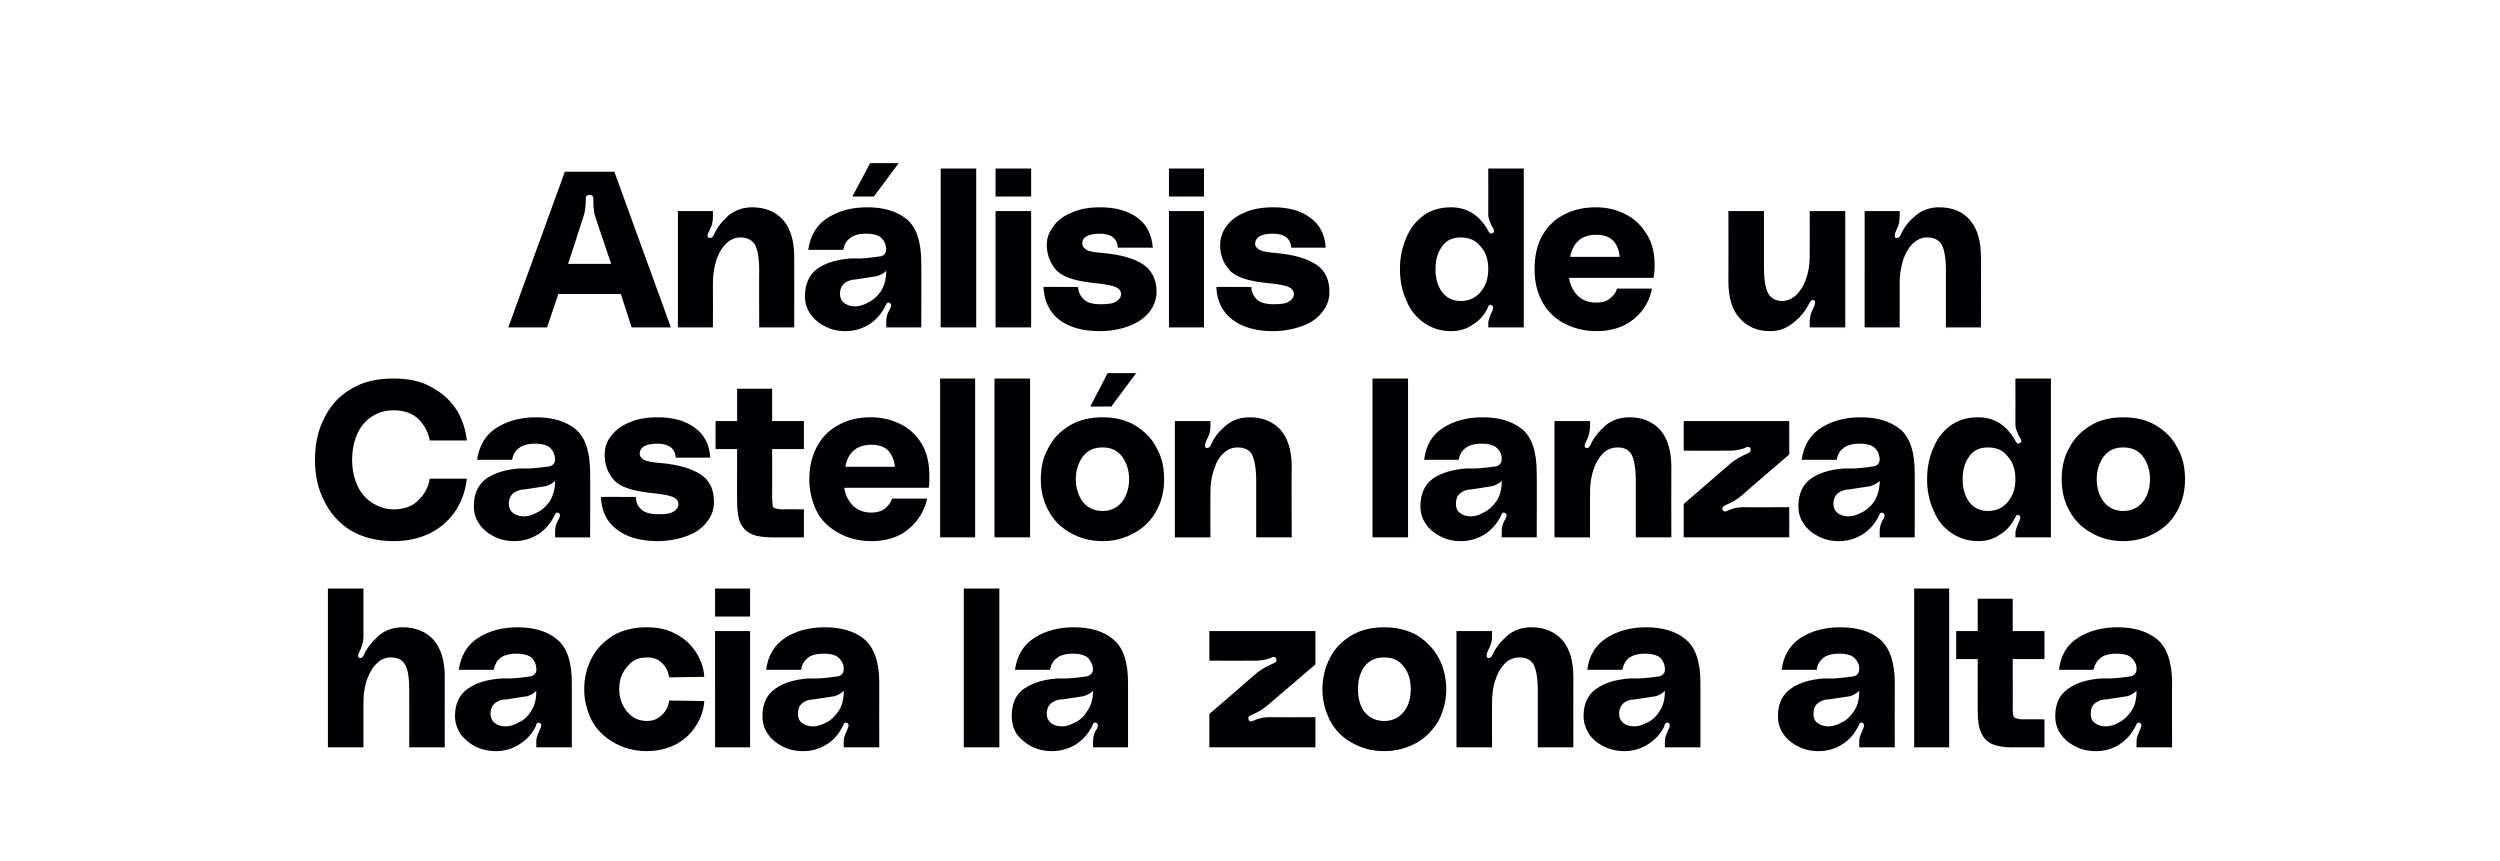 <?xml version="1.0" standalone="no"?><!DOCTYPE svg PUBLIC "-//W3C//DTD SVG 1.1//EN" "http://www.w3.org/Graphics/SVG/1.1/DTD/svg11.dtd"><svg xmlns="http://www.w3.org/2000/svg" version="1.1" width="464.3px" height="159.9px" viewBox="0 -28 464.3 159.9" style="top:-28px"><desc>An lisis de un Castell n lanzado hacia la zona alta</desc><defs/><g id="Polygon40020"><path d="m74.8 88.5c2.4 0 4.3.8 5.7 2.3c1.4 1.6 2.1 3.9 2.1 6.9c-.02-.02 0 13.1 0 13.1H76s.02-10.5 0-10.5c0-2.3-.2-4-.8-4.9c-.5-.9-1.4-1.3-2.6-1.3c-.9 0-1.8.3-2.5 1c-.8.7-1.4 1.7-1.9 3c-.5 1.3-.7 2.8-.7 4.4v8.3h-6.6V81.3h6.6v8.9c0 .8-.2 1.6-.5 2.3c-.3.6-.5 1-.5 1.3c0 .2.1.3.3.4h.2c.2 0 .4-.2.6-.6c.6-1.4 1.6-2.5 2.8-3.6c1.2-1 2.7-1.5 4.4-1.5zm9.7 16.5c0-2.3.8-4 2.4-5.1c1.5-1.1 3.6-1.7 6.2-1.9h1.8c1.8-.1 3-.3 3.7-.4c.7-.2 1.1-.7 1-1.4c0-.8-.3-1.4-.8-2c-.6-.5-1.5-.8-2.9-.8c-1.3 0-2.3.3-3 .8c-.6.5-1 1.2-1.2 2.2h-6.5c.4-2.7 1.6-4.7 3.7-6c2.1-1.3 4.5-1.9 7.2-1.9c3 0 5.5.7 7.3 2.2c1.9 1.5 2.8 4.2 2.8 8.1v12h-6.6s.03-1.11 0-1.1c0-.6.2-1.2.5-1.8c0-.1.1-.3.2-.5c.2-.3.2-.5.2-.7c0-.2 0-.3-.2-.4l-.2-.1c-.2 0-.4.1-.5.3c0 .2-.1.3-.1.4c-.7 1.4-1.7 2.5-3 3.3c-1.2.8-2.7 1.3-4.4 1.3c-1.4 0-2.7-.3-3.9-.9c-1.1-.6-2-1.4-2.7-2.3c-.6-1-1-2.1-1-3.3zm15.1-4.7c-.5.5-1 .8-1.7 1l-3.9.6c-.9 0-1.6.3-2.1.7c-.5.5-.8 1.1-.8 2c0 .7.3 1.3.8 1.7c.5.4 1.2.6 2 .6c.7 0 1.5-.2 2.4-.7c.9-.4 1.7-1.1 2.3-2.1c.7-1 1-2.2 1-3.8zm8.9-.3c0-2.2.5-4.1 1.4-5.8c.9-1.8 2.3-3.1 4-4.2c1.8-1 3.8-1.5 6.2-1.5c2.1 0 4 .4 5.5 1.3c1.6.8 2.8 2 3.7 3.4c.9 1.4 1.4 2.9 1.5 4.5l-6.5.1c-.2-1.1-.6-2-1.4-2.7c-.7-.7-1.6-1-2.7-1c-1.6 0-2.8.5-3.7 1.7c-1 1.1-1.5 2.5-1.5 4.2c0 1.6.5 3 1.5 4.2c.9 1.1 2.1 1.7 3.7 1.7c1.1 0 2-.4 2.7-1.1c.8-.7 1.2-1.6 1.4-2.7l6.5.1c-.1 1.6-.6 3.1-1.5 4.5c-.9 1.5-2.1 2.6-3.7 3.5c-1.5.8-3.4 1.3-5.5 1.3c-2.3 0-4.4-.6-6.1-1.6c-1.8-1-3.2-2.4-4.1-4.1c-.9-1.8-1.4-3.7-1.4-5.8zm24.3-18.7h6.5v5.2h-6.5v-5.2zm0 7.9h6.5v21.6h-6.5V89.2zm8.8 15.8c0-2.3.8-4 2.4-5.1c1.5-1.1 3.6-1.7 6.1-1.9h1.9c1.7-.1 3-.3 3.7-.4c.7-.2 1-.7 1-1.4c0-.8-.3-1.4-.9-2c-.5-.5-1.4-.8-2.8-.8c-1.4 0-2.4.3-3 .8c-.6.5-1.1 1.2-1.2 2.2h-6.5c.3-2.7 1.6-4.7 3.6-6c2.1-1.3 4.5-1.9 7.3-1.9c3 0 5.5.7 7.3 2.2c1.8 1.5 2.8 4.2 2.8 8.1c-.03.03 0 12 0 12h-6.6s.01-1.11 0-1.1c0-.6.2-1.2.5-1.8c0-.1.1-.3.2-.5c.1-.3.2-.5.2-.7c0-.2-.1-.3-.2-.4l-.2-.1c-.3 0-.4.1-.5.3c-.1.2-.1.3-.2.4c-.7 1.4-1.6 2.5-2.9 3.3c-1.2.8-2.7 1.3-4.4 1.3c-1.5 0-2.8-.3-3.9-.9c-1.2-.6-2.1-1.4-2.7-2.3c-.7-1-1-2.1-1-3.3zm15.1-4.7c-.5.5-1.1.8-1.7 1l-4 .6c-.8 0-1.5.3-2 .7c-.6.5-.8 1.1-.8 2c0 .7.2 1.3.8 1.7c.5.4 1.2.6 2 .6c.7 0 1.5-.2 2.4-.7c.9-.4 1.6-1.1 2.3-2.1c.7-1 1-2.2 1-3.8zm28.9-19v29.5H179V81.3h6.6zm2.3 23.7c0-2.3.7-4 2.3-5.1c1.6-1.1 3.6-1.7 6.2-1.9h1.8c1.8-.1 3-.3 3.7-.4c.7-.2 1.1-.7 1.1-1.4c-.1-.8-.4-1.4-.9-2c-.6-.5-1.5-.8-2.8-.8c-1.4 0-2.4.3-3 .8c-.7.5-1.1 1.2-1.3 2.2h-6.5c.4-2.7 1.6-4.7 3.7-6c2.1-1.3 4.5-1.9 7.2-1.9c3.1 0 5.5.7 7.3 2.2c1.9 1.5 2.8 4.2 2.8 8.1v12H203s-.05-1.11 0-1.1c0-.6.1-1.2.4-1.8c0-.1.1-.3.3-.5c.1-.3.2-.5.2-.7c0-.2-.1-.3-.2-.4l-.3-.1c-.2 0-.4.1-.4.3c-.1.2-.2.3-.2.4c-.7 1.4-1.7 2.5-2.9 3.3c-1.3.8-2.8 1.3-4.5 1.3c-1.4 0-2.7-.3-3.9-.9c-1.1-.6-2-1.4-2.7-2.3c-.6-1-.9-2.1-.9-3.3zm15.1-4.7c-.5.5-1.1.8-1.8 1l-3.9.6c-.9 0-1.5.3-2.1.7c-.5.5-.8 1.1-.8 2c0 .7.3 1.3.8 1.7c.6.4 1.2.6 2 .6c.7 0 1.5-.2 2.4-.7c.9-.4 1.7-1.1 2.3-2.1c.7-1 1.1-2.2 1.1-3.8zm30.5-3.4c.8-.6 1.8-1.2 3-1.7c.5-.2.7-.5.5-.9c-.1-.2-.2-.3-.4-.3c-.1 0-.3 0-.6.2c-.8.3-1.8.5-2.7.5c-.01.03-8.7 0-8.7 0v-5.5h19.7v6.2l-8.9 7.6c-.8.7-1.8 1.3-3 1.8c-.5.2-.7.5-.5.8c0 .3.2.4.4.4c.1 0 .3-.1.6-.2c.9-.4 1.8-.6 2.7-.6c-.01.02 8.7 0 8.7 0v5.6h-19.7v-6.2s8.9-7.66 8.9-7.7zm23.6-8.4c2.3 0 4.3.5 6.1 1.5c1.7 1.1 3 2.4 4 4.2c.9 1.7 1.4 3.7 1.4 5.8c0 2.1-.5 4-1.4 5.8c-1 1.7-2.3 3.1-4 4.1c-1.8 1-3.8 1.6-6.1 1.6c-2.4 0-4.4-.6-6.1-1.6c-1.8-1-3.1-2.4-4-4.1c-.9-1.8-1.4-3.7-1.4-5.8c0-2.1.5-4.1 1.4-5.8c.9-1.8 2.2-3.1 4-4.2c1.7-1 3.7-1.5 6.1-1.5zm0 17.4c1.5 0 2.7-.6 3.6-1.7c.9-1.1 1.3-2.5 1.3-4.2c0-1.7-.4-3.1-1.3-4.2c-.9-1.2-2.1-1.7-3.6-1.7c-1.6 0-2.8.5-3.7 1.7c-.8 1.1-1.2 2.5-1.2 4.2c0 1.7.4 3.1 1.2 4.2c.9 1.1 2.1 1.7 3.7 1.7zm27.3-17.4c2.4 0 4.3.8 5.7 2.3c1.4 1.6 2.1 3.9 2.1 6.9c-.03-.02 0 13.1 0 13.1h-6.6v-10.5c0-2.3-.3-4-.8-4.9c-.5-.9-1.4-1.3-2.6-1.3c-.9 0-1.8.3-2.6 1c-.7.7-1.4 1.7-1.8 3c-.5 1.3-.7 2.8-.7 4.4c-.02-.02 0 8.3 0 8.3h-6.6V89.2h6.6s-.02.98 0 1c0 .8-.2 1.6-.6 2.3c-.3.6-.4 1-.4 1.3c0 .2.1.3.2.4h.2c.3 0 .5-.2.7-.6c.6-1.4 1.6-2.5 2.8-3.6c1.2-1 2.7-1.5 4.4-1.5zm9.7 16.5c0-2.3.8-4 2.4-5.1c1.5-1.1 3.6-1.7 6.2-1.9h1.8c1.8-.1 3-.3 3.7-.4c.7-.2 1.1-.7 1-1.4c0-.8-.3-1.4-.8-2c-.6-.5-1.5-.8-2.9-.8c-1.3 0-2.3.3-3 .8c-.6.5-1 1.2-1.2 2.2h-6.5c.3-2.7 1.6-4.7 3.7-6c2.1-1.3 4.5-1.9 7.2-1.9c3 0 5.5.7 7.3 2.2c1.9 1.5 2.8 4.2 2.8 8.1v12h-6.6s.03-1.11 0-1.1c0-.6.2-1.2.5-1.8c0-.1.1-.3.2-.5c.2-.3.2-.5.2-.7c0-.2 0-.3-.2-.4l-.2-.1c-.2 0-.4.1-.5.3c-.1.2-.1.3-.1.4c-.7 1.4-1.7 2.5-3 3.3c-1.2.8-2.7 1.3-4.4 1.3c-1.4 0-2.7-.3-3.9-.9c-1.2-.6-2.1-1.4-2.7-2.3c-.6-1-1-2.1-1-3.3zm15.1-4.7c-.5.5-1 .8-1.7 1l-3.9.6c-.9 0-1.6.3-2.1.7c-.5.5-.8 1.1-.8 2c0 .7.3 1.3.8 1.7c.5.4 1.2.6 2 .6c.7 0 1.5-.2 2.4-.7c.9-.4 1.7-1.1 2.3-2.1c.7-1 1-2.2 1-3.8zm21 4.7c0-2.3.8-4 2.4-5.1c1.5-1.1 3.6-1.7 6.1-1.9h1.9c1.7-.1 3-.3 3.7-.4c.7-.2 1-.7 1-1.4c0-.8-.3-1.4-.9-2c-.5-.5-1.4-.8-2.8-.8c-1.4 0-2.4.3-3 .8c-.6.5-1.1 1.2-1.2 2.2h-6.5c.3-2.7 1.6-4.7 3.6-6c2.1-1.3 4.5-1.9 7.3-1.9c3 0 5.5.7 7.3 2.2c1.8 1.5 2.8 4.2 2.8 8.1c-.03.03 0 12 0 12h-6.6s.01-1.11 0-1.1c0-.6.2-1.2.5-1.8c0-.1.1-.3.2-.5c.1-.3.2-.5.2-.7c0-.2-.1-.3-.2-.4l-.2-.1c-.3 0-.4.1-.5.3c-.1.2-.1.3-.2.4c-.7 1.4-1.6 2.5-2.9 3.3c-1.2.8-2.7 1.3-4.4 1.3c-1.5 0-2.8-.3-3.9-.9c-1.2-.6-2.1-1.4-2.7-2.3c-.7-1-1-2.1-1-3.3zm15.1-4.7c-.5.5-1.1.8-1.7 1l-4 .6c-.8 0-1.5.3-2 .7c-.6.5-.8 1.1-.8 2c0 .7.2 1.3.8 1.7c.5.4 1.2.6 2 .6c.7 0 1.5-.2 2.4-.7c.9-.4 1.6-1.1 2.3-2.1c.7-1 1-2.2 1-3.8zm16.7-19v29.5h-6.5V81.3h6.5zm11.8 13.1s.04 9.02 0 9c0 .8.1 1.3.1 1.5c.1.3.3.5.5.5c.3.1.7.2 1.4.2c.01-.05 3.9 0 3.9 0v5.2h-6c-1.5 0-2.7-.2-3.7-.6c-.9-.4-1.6-1.1-2-2c-.5-1-.7-2.3-.7-4c-.02-.04 0-9.8 0-9.8h-4v-5.2h4v-6h6.5v6h5.9v5.2h-5.9zm7.9 10.6c0-2.3.8-4 2.4-5.1c1.5-1.1 3.6-1.7 6.1-1.9h1.9c1.7-.1 3-.3 3.7-.4c.7-.2 1-.7 1-1.4c0-.8-.3-1.4-.9-2c-.5-.5-1.4-.8-2.8-.8c-1.4 0-2.4.3-3 .8c-.6.5-1.1 1.2-1.3 2.2h-6.4c.3-2.7 1.5-4.7 3.6-6c2.1-1.3 4.5-1.9 7.3-1.9c3 0 5.4.7 7.3 2.2c1.8 1.5 2.8 4.2 2.8 8.1c-.04.03 0 12 0 12h-6.6v-1.1c0-.6.2-1.2.5-1.8c0-.1.1-.3.2-.5c.1-.3.2-.5.2-.7c0-.2-.1-.3-.2-.4l-.2-.1c-.3 0-.4.1-.5.3c-.1.2-.1.3-.2.4c-.7 1.4-1.7 2.5-2.9 3.3c-1.2.8-2.7 1.3-4.4 1.3c-1.5 0-2.8-.3-3.9-.9c-1.2-.6-2.1-1.4-2.7-2.3c-.7-1-1-2.1-1-3.3zm15.1-4.7c-.5.5-1.1.8-1.7 1l-4 .6c-.8 0-1.5.3-2 .7c-.6.5-.8 1.1-.8 2c0 .7.2 1.3.8 1.7c.5.4 1.2.6 2 .6c.7 0 1.5-.2 2.4-.7c.8-.4 1.6-1.1 2.3-2.1c.7-1 1-2.2 1-3.8z" stroke="none" fill="#010005"/></g><g id="Polygon40019"><path d="m58.5 57.4c0-2.8.5-5.4 1.7-7.7c1.1-2.3 2.7-4.1 4.9-5.4c2.2-1.4 4.9-2 8-2c2.8 0 5.2.5 7.2 1.7c2 1.1 3.5 2.5 4.6 4.3c1 1.7 1.6 3.6 1.8 5.5h-6.9c-.2-1.4-.9-2.7-2-3.9c-1.1-1.1-2.7-1.7-4.7-1.7c-1.5 0-2.9.4-4.1 1.2c-1.2.8-2.1 1.9-2.7 3.3c-.6 1.4-.9 3-.9 4.7c0 1.7.3 3.2.9 4.6c.6 1.4 1.5 2.5 2.7 3.3c1.2.8 2.6 1.3 4.1 1.3c2 0 3.6-.6 4.7-1.8c1.1-1.1 1.8-2.4 2-3.9h6.9c-.2 1.9-.8 3.8-1.8 5.5c-1.1 1.8-2.6 3.3-4.6 4.4c-2 1.1-4.4 1.7-7.2 1.7c-3.1 0-5.8-.7-8-2c-2.2-1.4-3.8-3.2-4.9-5.5c-1.2-2.3-1.7-4.8-1.7-7.6zM88 66c0-2.3.8-4 2.3-5.1c1.6-1.1 3.6-1.7 6.2-1.9h1.9c1.7-.1 2.9-.3 3.7-.4c.7-.2 1-.7 1-1.4c-.1-.8-.3-1.4-.9-2c-.5-.5-1.5-.8-2.8-.8c-1.4 0-2.4.3-3 .8c-.7.5-1.1 1.2-1.3 2.2h-6.5c.4-2.7 1.6-4.7 3.7-6c2.1-1.3 4.5-1.9 7.3-1.9c3 0 5.4.7 7.3 2.2c1.8 1.5 2.7 4.2 2.7 8.1c.04.03 0 12 0 12h-6.5s-.02-1.11 0-1.1c0-.6.1-1.2.4-1.8c.1-.1.1-.3.3-.5c.1-.3.2-.5.2-.7c0-.2-.1-.3-.2-.4l-.3-.1c-.2 0-.3.1-.4.3c-.1.2-.2.3-.2.4c-.7 1.4-1.7 2.5-2.9 3.3c-1.3.8-2.7 1.3-4.5 1.3c-1.4 0-2.7-.3-3.8-.9c-1.2-.6-2.1-1.4-2.7-2.3c-.7-1-1-2.1-1-3.3zm15.1-4.7c-.5.5-1.1.8-1.8 1l-3.9.6c-.8 0-1.5.3-2.1.7c-.5.5-.8 1.1-.8 2c0 .7.3 1.3.8 1.7c.6.4 1.2.6 2 .6c.7 0 1.5-.2 2.4-.7c.9-.4 1.7-1.1 2.4-2.1c.6-1 1-2.2 1-3.8zm15 3c0 .9.3 1.7 1 2.3c.6.6 1.7.9 3.1.9c1.4 0 2.3-.1 2.9-.5c.6-.4.9-.8.9-1.4c0-.6-.4-1.1-1.3-1.4c-.8-.3-2.3-.5-4.3-.7c-3.3-.4-5.5-1.2-6.5-2.5c-1.1-1.3-1.6-2.8-1.6-4.5c0-1.2.3-2.4 1.1-3.4c.8-1.1 1.9-2 3.4-2.6c1.5-.7 3.3-1 5.4-1c2.7 0 5 .6 6.8 1.9c1.8 1.3 2.8 3.2 2.9 5.6h-6.4c-.1-1.7-1.3-2.6-3.4-2.6c-1.2 0-2 .2-2.5.5c-.5.3-.8.8-.8 1.4c0 .4.3.8.8 1.1c.6.3 1.6.5 3.2.6c3.2.3 5.6 1 7.3 2.1c1.7 1.1 2.5 2.8 2.5 5.1c0 1.4-.4 2.6-1.3 3.7c-.8 1.1-2 2-3.6 2.6c-1.6.6-3.5 1-5.6 1c-3.3 0-5.8-.8-7.6-2.2c-1.8-1.4-2.8-3.4-2.9-6c.01-.04 6.5 0 6.5 0c0 0-.02-.04 0 0zm25.3-8.9s.02 9.02 0 9c0 .8.1 1.3.1 1.5c.1.3.2.5.5.5c.2.1.7.2 1.4.2c-.01-.05 3.9 0 3.9 0v5.2h-6c-1.5 0-2.8-.2-3.7-.6c-.9-.4-1.6-1.1-2.1-2c-.4-1-.6-2.3-.6-4c-.04-.04 0-9.8 0-9.8h-4v-5.2h4v-6h6.5v6h5.9v5.2h-5.9zm29.2 4.9c0 .9 0 1.7-.1 2.3h-15.7c.2 1.4.8 2.5 1.7 3.4c.9.8 2 1.2 3.3 1.2c1 0 1.8-.2 2.5-.7c.6-.5 1.1-1.1 1.4-1.9h6.5c-.5 2.2-1.6 4.1-3.4 5.6c-1.7 1.5-4.1 2.3-6.9 2.3c-2.5 0-4.6-.6-6.3-1.6c-1.8-1-3.1-2.3-4-4.1c-.8-1.7-1.3-3.7-1.3-5.8c0-2.3.5-4.3 1.4-6c.9-1.7 2.2-3.1 3.9-4c1.7-1 3.8-1.5 6.1-1.5c2 0 3.7.4 5.4 1.2c1.7.8 3 2 4 3.6c1 1.6 1.5 3.6 1.5 6zm-10.7-5.7c-2.7 0-4.4 1.3-4.9 4.1h9.2c-.1-1.3-.6-2.3-1.3-3.1c-.8-.7-1.8-1-3-1zm19.2-12.3v29.5h-6.5V42.3h6.5zm10.2 0v29.5h-6.6V42.3h6.6zm14.4-1h5.3l-4.6 6.2h-3.9l3.2-6.2zm-.9 8.2c2.3 0 4.3.5 6 1.5c1.8 1.1 3.1 2.4 4 4.2c1 1.7 1.4 3.7 1.4 5.8c0 2.1-.4 4-1.4 5.8c-.9 1.7-2.2 3.1-4 4.1c-1.7 1-3.7 1.6-6 1.6c-2.4 0-4.4-.6-6.1-1.6c-1.8-1-3.1-2.4-4-4.1c-1-1.8-1.4-3.7-1.4-5.8c0-2.1.4-4.1 1.4-5.8c.9-1.8 2.2-3.1 4-4.2c1.7-1 3.7-1.5 6.1-1.5zm0 17.4c1.5 0 2.7-.6 3.6-1.7c.8-1.1 1.3-2.5 1.3-4.2c0-1.7-.5-3.1-1.3-4.2c-.9-1.2-2.1-1.7-3.6-1.7c-1.6 0-2.8.5-3.7 1.7c-.8 1.1-1.3 2.5-1.3 4.2c0 1.7.5 3.1 1.3 4.2c.9 1.1 2.1 1.7 3.7 1.7zm27.3-17.4c2.4 0 4.3.8 5.7 2.3c1.4 1.6 2.1 3.9 2.1 6.9c-.05-.02 0 13.1 0 13.1h-6.6V61.3c0-2.3-.3-4-.8-4.9c-.5-.9-1.4-1.3-2.7-1.3c-.9 0-1.7.3-2.5 1c-.8.7-1.4 1.7-1.8 3c-.5 1.3-.7 2.8-.7 4.4c-.03-.02 0 8.3 0 8.3h-6.6V50.2h6.6s-.03.98 0 1c0 .8-.2 1.6-.6 2.3c-.3.6-.4 1-.4 1.3c0 .2.1.3.2.4h.2c.3 0 .5-.2.7-.6c.6-1.4 1.5-2.5 2.8-3.6c1.2-1 2.7-1.5 4.4-1.5zm29.4-7.2v29.5h-6.6V42.3h6.6zm2.3 23.7c0-2.3.8-4 2.3-5.1c1.6-1.1 3.7-1.7 6.2-1.9h1.9c1.7-.1 2.9-.3 3.7-.4c.7-.2 1-.7 1-1.4c0-.8-.3-1.4-.9-2c-.5-.5-1.5-.8-2.8-.8c-1.4 0-2.4.3-3 .8c-.7.5-1.1 1.2-1.3 2.2h-6.4c.3-2.7 1.5-4.7 3.6-6c2.1-1.3 4.5-1.9 7.3-1.9c3 0 5.4.7 7.3 2.2c1.8 1.5 2.7 4.2 2.7 8.1c.05.03 0 12 0 12h-6.5s-.01-1.11 0-1.1c0-.6.1-1.2.4-1.8c.1-.1.1-.3.3-.5c.1-.3.2-.5.2-.7c0-.2-.1-.3-.2-.4l-.3-.1c-.2 0-.3.1-.4.3c-.1.2-.2.3-.2.4c-.7 1.4-1.7 2.5-2.9 3.3c-1.3.8-2.7 1.3-4.5 1.3c-1.4 0-2.7-.3-3.8-.9c-1.2-.6-2.1-1.4-2.7-2.3c-.7-1-1-2.1-1-3.3zm15.1-4.7c-.5.5-1.1.8-1.8 1l-3.9.6c-.8 0-1.5.3-2 .7c-.6.5-.8 1.1-.8 2c0 .7.2 1.3.8 1.7c.5.4 1.2.6 1.9.6c.8 0 1.6-.2 2.4-.7c.9-.4 1.7-1.1 2.4-2.1c.7-1 1-2.2 1-3.8zm23.7-11.8c2.4 0 4.3.8 5.7 2.3c1.4 1.6 2.1 3.9 2.1 6.9c-.03-.02 0 13.1 0 13.1h-6.6V61.3c0-2.3-.3-4-.8-4.9c-.5-.9-1.4-1.3-2.6-1.3c-.9 0-1.8.3-2.6 1c-.7.7-1.4 1.7-1.8 3c-.5 1.3-.7 2.8-.7 4.4v8.3h-6.6V50.2h6.6v1c0 .8-.2 1.6-.5 2.3c-.3.6-.5 1-.5 1.3c0 .2.1.3.2.4h.3c.2 0 .4-.2.6-.6c.6-1.4 1.6-2.5 2.8-3.6c1.2-1 2.7-1.5 4.4-1.5zm19 8.4c.8-.6 1.8-1.2 3-1.7c.5-.2.6-.5.5-.9c-.1-.2-.2-.3-.5-.3c-.1 0-.3 0-.5.2c-.9.3-1.8.5-2.7.5c-.04.03-8.7 0-8.7 0v-5.5h19.6v6.2s-8.85 7.61-8.8 7.6c-.8.7-1.8 1.3-3 1.8c-.5.2-.7.5-.6.8c.1.3.3.4.5.4c.1 0 .3-.1.6-.2c.8-.4 1.7-.6 2.7-.6c-.04.02 8.6 0 8.6 0v5.6h-19.6v-6.2s8.87-7.66 8.9-7.7zM334 66c0-2.3.8-4 2.3-5.1c1.6-1.1 3.6-1.7 6.2-1.9h1.9c1.7-.1 2.9-.3 3.7-.4c.7-.2 1-.7 1-1.4c-.1-.8-.3-1.4-.9-2c-.5-.5-1.5-.8-2.8-.8c-1.4 0-2.4.3-3 .8c-.7.5-1.1 1.2-1.3 2.2h-6.5c.4-2.7 1.6-4.7 3.7-6c2.1-1.3 4.5-1.9 7.3-1.9c3 0 5.4.7 7.3 2.2c1.8 1.5 2.7 4.2 2.7 8.1c.04.03 0 12 0 12h-6.5s-.02-1.11 0-1.1c0-.6.1-1.2.4-1.8c.1-.1.1-.3.3-.5c.1-.3.2-.5.2-.7c0-.2-.1-.3-.2-.4l-.3-.1c-.2 0-.3.1-.4.3c-.1.2-.2.3-.2.4c-.7 1.4-1.7 2.5-2.9 3.3c-1.3.8-2.7 1.3-4.5 1.3c-1.4 0-2.7-.3-3.8-.9c-1.2-.6-2.1-1.4-2.7-2.3c-.7-1-1-2.1-1-3.3zm15.1-4.7c-.5.5-1.1.8-1.8 1l-3.9.6c-.8 0-1.5.3-2.1.7c-.5.5-.8 1.1-.8 2c0 .7.3 1.3.8 1.7c.6.4 1.2.6 2 .6c.7 0 1.5-.2 2.4-.7c.9-.4 1.7-1.1 2.4-2.1c.6-1 1-2.2 1-3.8zm31.8 10.5h-6.6s.03-.78 0-.8c0-.4.2-1 .5-1.7c.3-.6.4-1 .4-1.2c0-.2-.1-.4-.3-.4l-.1-.1c-.2 0-.4.1-.4.3c-.1.2-.2.3-.2.3c-.7 1.4-1.6 2.4-2.8 3.1c-1.1.8-2.5 1.2-4 1.2c-2 0-3.7-.6-5.1-1.6c-1.4-1-2.5-2.3-3.2-4.1c-.8-1.7-1.2-3.7-1.2-5.8c0-2.2.4-4.1 1.2-5.9c.7-1.7 1.8-3.1 3.2-4.1c1.4-1 3.1-1.5 5.1-1.5c2.9 0 5.2 1.4 6.8 4.2c.1.2.2.4.4.6c.1.1.3.1.5 0c.2-.1.3-.2.3-.3c0-.2-.1-.5-.3-.8c-.2-.3-.3-.5-.3-.6c-.3-.6-.5-1.2-.5-1.8c.03.01 0-8.5 0-8.5h6.6v29.5zm-11.7-4.9c1.6 0 2.8-.6 3.7-1.7c1-1.2 1.4-2.6 1.4-4.2c0-1.7-.4-3.1-1.4-4.2c-.9-1.2-2.1-1.7-3.7-1.7c-1.5 0-2.7.5-3.5 1.7c-.8 1.1-1.2 2.5-1.2 4.2c0 1.7.4 3.1 1.2 4.2c.8 1.1 2 1.7 3.5 1.7zm25.1-17.4c2.4 0 4.4.5 6.1 1.5c1.8 1.1 3.1 2.4 4 4.2c1 1.7 1.4 3.7 1.4 5.8c0 2.1-.4 4-1.4 5.8c-.9 1.7-2.2 3.1-4 4.1c-1.7 1-3.7 1.6-6.1 1.6c-2.3 0-4.3-.6-6-1.6c-1.8-1-3.1-2.4-4-4.1c-1-1.8-1.4-3.7-1.4-5.8c0-2.1.4-4.1 1.4-5.8c.9-1.8 2.2-3.1 4-4.2c1.7-1 3.7-1.5 6-1.5zm0 17.4c1.6 0 2.8-.6 3.7-1.7c.8-1.1 1.3-2.5 1.3-4.2c0-1.7-.5-3.1-1.3-4.2c-.9-1.2-2.1-1.7-3.7-1.7c-1.5 0-2.7.5-3.6 1.7c-.8 1.1-1.3 2.5-1.3 4.2c0 1.7.5 3.1 1.3 4.2c.9 1.1 2.1 1.7 3.6 1.7z" stroke="none" fill="#010005"/></g><g id="Polygon40018"><path d="m117.3 32.8l-2-6.2h-11.6l-2.1 6.2h-7.2l10.5-28.9h9.2l10.5 28.9h-7.3zM113.5 21s-2.88-8.58-2.9-8.6c-.1-.4-.3-.9-.3-1.5c-.1-.5-.1-1.1-.1-2c0-.5-.3-.7-.7-.7c-.5 0-.7.2-.7.7c0 1.6-.2 2.7-.5 3.5c.03.02-2.8 8.6-2.8 8.6h8zm26.2-10.5c2.4 0 4.3.8 5.7 2.3c1.4 1.6 2.1 3.9 2.1 6.9c.02-.02 0 13.1 0 13.1H141s-.04-10.5 0-10.5c0-2.3-.3-4-.8-4.9c-.6-.9-1.5-1.3-2.7-1.3c-.9 0-1.7.3-2.5 1c-.8.7-1.4 1.7-1.9 3c-.4 1.3-.7 2.8-.7 4.4c.03-.02 0 8.3 0 8.3h-6.5V11.2h6.5s.03.98 0 1c0 .8-.1 1.6-.5 2.3c-.3.6-.5 1-.5 1.3c0 .2.1.3.3.4h.2c.2 0 .5-.2.7-.6c.6-1.4 1.5-2.5 2.7-3.6c1.3-1 2.7-1.5 4.4-1.5zm21.9-8.2h5.3l-4.6 6.2h-4l3.3-6.2zM149.5 27c0-2.3.8-4 2.3-5.1c1.6-1.1 3.6-1.7 6.2-1.9h1.9c1.7-.1 2.9-.3 3.7-.4c.7-.2 1-.7 1-1.4c-.1-.8-.3-1.4-.9-2c-.5-.5-1.5-.8-2.8-.8c-1.4 0-2.4.3-3 .8c-.7.5-1.1 1.2-1.3 2.2h-6.5c.4-2.7 1.6-4.7 3.7-6c2.1-1.3 4.5-1.9 7.3-1.9c3 0 5.4.7 7.3 2.2c1.8 1.5 2.7 4.2 2.7 8.1c.04.03 0 12 0 12h-6.5s-.02-1.11 0-1.1c0-.6.1-1.2.4-1.8c.1-.1.1-.3.3-.5c.1-.3.2-.5.2-.7c0-.2-.1-.3-.2-.4l-.3-.1c-.2 0-.3.1-.4.3c-.1.2-.2.3-.2.4c-.7 1.4-1.7 2.5-2.9 3.3c-1.3.8-2.7 1.3-4.5 1.3c-1.4 0-2.7-.3-3.8-.9c-1.2-.6-2.1-1.4-2.7-2.3c-.7-1-1-2.1-1-3.3zm15.1-4.7c-.5.5-1.1.8-1.8 1l-3.9.6c-.8 0-1.5.3-2.1.7c-.5.5-.8 1.1-.8 2c0 .7.3 1.3.8 1.7c.6.4 1.2.6 2 .6c.7 0 1.5-.2 2.4-.7c.9-.4 1.7-1.1 2.4-2.1c.6-1 1-2.2 1-3.8zm16.7-19v29.5h-6.6V3.3h6.6zm3.6 0h6.6v5.2h-6.6V3.3zm0 7.9h6.6v21.6h-6.6V11.2zm15.3 14.1c.1.9.4 1.7 1.1 2.3c.6.6 1.6.9 3.1.9c1.3 0 2.3-.1 2.9-.5c.6-.4.9-.8.9-1.4c0-.6-.4-1.1-1.3-1.4c-.9-.3-2.3-.5-4.3-.7c-3.3-.4-5.5-1.2-6.6-2.5c-1-1.3-1.6-2.8-1.6-4.5c0-1.2.4-2.4 1.2-3.4c.7-1.1 1.9-2 3.4-2.6c1.5-.7 3.3-1 5.3-1c2.8 0 5.1.6 6.9 1.9c1.8 1.3 2.7 3.2 2.9 5.6h-6.5c-.1-1.7-1.2-2.6-3.4-2.6c-1.1 0-1.9.2-2.4.5c-.6.3-.8.8-.8 1.4c0 .4.3.8.8 1.1c.5.3 1.6.5 3.2.6c3.2.3 5.6 1 7.3 2.1c1.6 1.1 2.5 2.8 2.5 5.1c0 1.4-.5 2.6-1.3 3.7c-.9 1.1-2.1 2-3.7 2.6c-1.5.6-3.4 1-5.6 1c-3.3 0-5.8-.8-7.6-2.2c-1.7-1.4-2.7-3.4-2.8-6c-.03-.04 6.4 0 6.4 0c0 0 .05-.04 0 0zm16.9-22h6.5v5.2h-6.5V3.3zm0 7.9h6.5v21.6h-6.5V11.2zm15.3 14.1c0 .9.4 1.7 1 2.3c.6.6 1.7.9 3.1.9c1.4 0 2.3-.1 2.9-.5c.6-.4.9-.8.9-1.4c0-.6-.4-1.1-1.2-1.4c-.9-.3-2.3-.5-4.4-.7c-3.3-.4-5.5-1.2-6.5-2.5c-1.1-1.3-1.6-2.8-1.6-4.5c0-1.2.4-2.4 1.1-3.4c.8-1.1 1.9-2 3.4-2.6c1.5-.7 3.3-1 5.4-1c2.8 0 5 .6 6.8 1.9c1.8 1.3 2.8 3.2 2.9 5.6h-6.4c-.1-1.7-1.2-2.6-3.4-2.6c-1.2 0-2 .2-2.5.5c-.5.3-.8.8-.8 1.4c0 .4.3.8.8 1.1c.6.3 1.6.5 3.2.6c3.2.3 5.6 1 7.3 2.1c1.7 1.1 2.5 2.8 2.5 5.1c0 1.4-.4 2.6-1.3 3.7c-.8 1.1-2 2-3.6 2.6c-1.6.6-3.5 1-5.6 1c-3.3 0-5.8-.8-7.6-2.2c-1.8-1.4-2.8-3.4-2.9-6c.01-.04 6.5 0 6.5 0c0 0-.01-.04 0 0zm50.6 7.5h-6.6s.03-.78 0-.8c0-.4.2-1 .5-1.7c.3-.6.4-1 .4-1.2c0-.2-.1-.4-.3-.4l-.1-.1c-.2 0-.4.1-.5.3c-.1.2-.1.3-.1.3c-.7 1.4-1.6 2.4-2.8 3.1c-1.1.8-2.5 1.2-4 1.2c-2 0-3.7-.6-5.1-1.6c-1.4-1-2.5-2.3-3.2-4.1c-.8-1.7-1.2-3.7-1.2-5.8c0-2.2.4-4.1 1.2-5.9c.7-1.7 1.8-3.1 3.2-4.1c1.4-1 3.1-1.5 5.1-1.5c2.9 0 5.2 1.4 6.8 4.2c.1.2.2.4.4.6c.1.1.3.1.5 0c.2-.1.3-.2.3-.3c0-.2-.1-.5-.3-.8c-.2-.3-.3-.5-.3-.6c-.3-.6-.5-1.2-.5-1.8c.03.01 0-8.5 0-8.5h6.6v29.5zm-11.7-4.9c1.5 0 2.8-.6 3.7-1.7c1-1.2 1.4-2.6 1.4-4.2c0-1.7-.4-3.1-1.4-4.2c-.9-1.2-2.2-1.7-3.7-1.7c-1.5 0-2.7.5-3.5 1.7c-.8 1.1-1.2 2.5-1.2 4.2c0 1.7.4 3.1 1.2 4.2c.8 1.1 2 1.7 3.5 1.7zm36-6.6c0 .9-.1 1.7-.2 2.3h-15.7c.2 1.4.8 2.5 1.7 3.4c.9.8 2 1.2 3.4 1.2c1 0 1.8-.2 2.4-.7c.7-.5 1.2-1.1 1.4-1.9h6.5c-.4 2.2-1.5 4.1-3.3 5.6c-1.8 1.5-4.1 2.3-7 2.3c-2.4 0-4.5-.6-6.3-1.6c-1.7-1-3-2.3-3.9-4.1c-.9-1.7-1.3-3.7-1.3-5.8c0-2.3.4-4.3 1.3-6c.9-1.7 2.2-3.1 3.9-4c1.8-1 3.8-1.5 6.2-1.5c1.9 0 3.7.4 5.3 1.2c1.7.8 3 2 4 3.6c1.1 1.6 1.6 3.6 1.6 6zm-10.8-5.7c-2.7 0-4.3 1.3-4.9 4.1h9.2c-.1-1.3-.5-2.3-1.3-3.1c-.8-.7-1.8-1-3-1zm32.3 17.9c-2.4 0-4.3-.8-5.7-2.4c-1.4-1.5-2.1-3.8-2.1-6.8c.03-.03 0-13.1 0-13.1h6.6v10.4c0 2.4.3 4 .8 4.9c.5.9 1.4 1.4 2.6 1.4c.9 0 1.8-.4 2.6-1.1c.7-.7 1.4-1.7 1.8-3c.5-1.3.7-2.7.7-4.3c.02-.03 0-8.3 0-8.3h6.6v21.6h-6.6s.02-1.03 0-1c0-.9.2-1.7.6-2.4c.3-.6.4-1 .4-1.2c0-.3-.1-.4-.2-.4c-.1-.1-.2-.1-.2-.1c-.3 0-.5.2-.7.7c-.7 1.3-1.6 2.5-2.9 3.5c-1.2 1-2.6 1.6-4.3 1.6zm31.3-23c2.5 0 4.4.8 5.7 2.3c1.4 1.6 2.1 3.9 2.1 6.9c.04-.02 0 13.1 0 13.1h-6.5s-.02-10.5 0-10.5c0-2.3-.3-4-.8-4.9c-.6-.9-1.4-1.3-2.7-1.3c-.9 0-1.7.3-2.5 1c-.8.7-1.4 1.7-1.9 3c-.4 1.3-.7 2.8-.7 4.4c.05-.02 0 8.3 0 8.3h-6.5V11.2h6.5s.05.98 0 1c0 .8-.1 1.6-.5 2.3c-.3.6-.4 1-.4 1.3c0 .2 0 .3.2.4h.2c.3 0 .5-.2.7-.6c.6-1.4 1.5-2.5 2.8-3.6c1.2-1 2.7-1.5 4.3-1.5z" stroke="none" fill="#010005"/></g></svg>